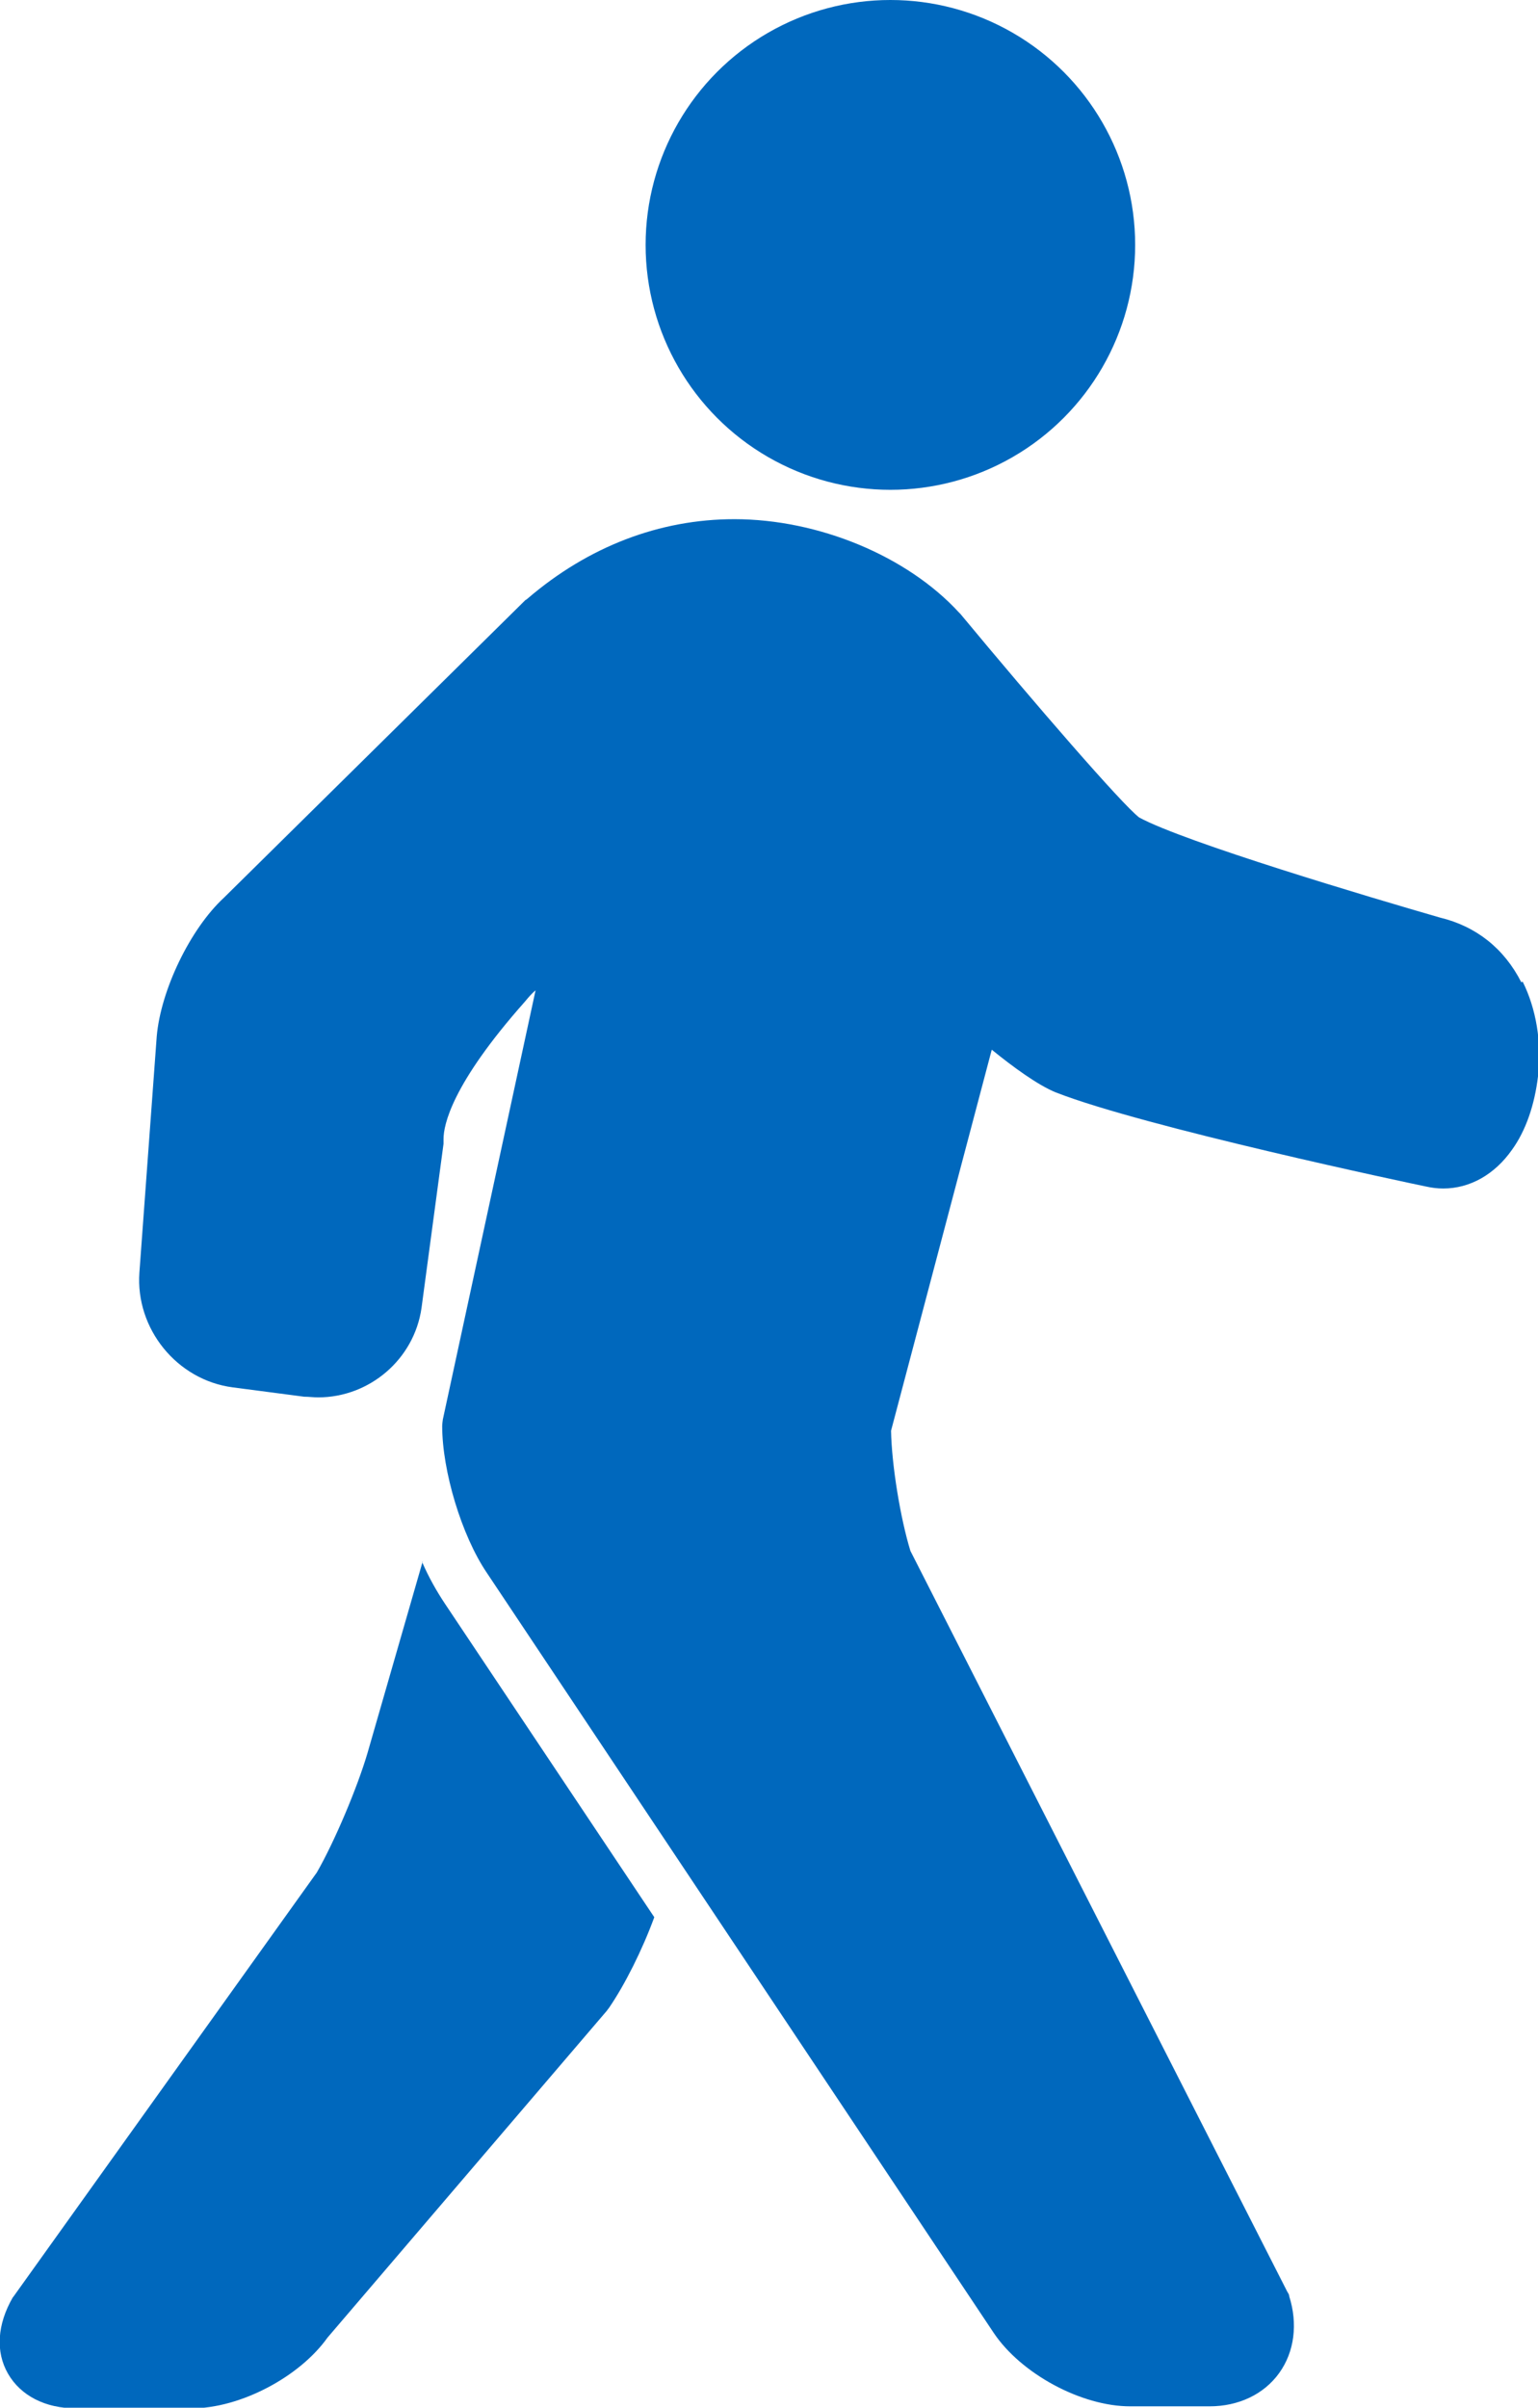 <?xml version="1.0" encoding="UTF-8"?><svg id="Layer_1" xmlns="http://www.w3.org/2000/svg" viewBox="0 0 23.06 36.08"><defs><style>.cls-1{fill:#0068bd;stroke-width:0px;}</style></defs><path class="cls-1" d="m22.81,14.72c-.26-.51-.68-.84-1.22-.97-1.04-.3-3.83-1.13-4.51-1.5-.26-.2-1.56-1.7-2.68-3.05,0,0-.01-.01-.02-.02-.78-.85-2.11-1.4-3.37-1.4-1.12,0-2.19.41-3.1,1.19,0,0-.02.02-.03.02l-4.52,4.46c-.51.47-.95,1.39-1.01,2.08l-.26,3.54c-.06.84.56,1.61,1.4,1.72l1.07.14c.07,0,.14.01.21.01.77,0,1.44-.57,1.55-1.34h0s.33-2.46.33-2.46c0-.02,0-.04,0-.07,0-.21.12-.82,1.22-2.06.05-.06.1-.12.16-.17l-1.39,6.43s-.01.07-.01.1c0,.67.29,1.64.67,2.2l7.6,11.39c.41.61,1.31,1.1,2.05,1.1h1.18c.44,0,.82-.18,1.05-.5.23-.32.28-.74.15-1.15,0-.03-.02-.05-.03-.07l-5.65-11.1c-.15-.49-.28-1.28-.29-1.8l1.51-5.71c.32.26.69.53.96.64,1.33.52,5.35,1.37,5.55,1.41.09.02.17.03.26.03.4,0,.77-.21,1.03-.58.21-.29.34-.68.39-1.1.06-.51-.03-1.02-.23-1.42h0Z"/><circle class="cls-1" cx="13.35" cy="3.67" r="3.67"/><path class="cls-1" d="m6.34,23.39l-.83,2.88c-.15.51-.49,1.32-.76,1.79L.22,34.39s-.02.03-.03.04c-.23.4-.26.81-.07,1.14.19.33.56.52,1.02.52h1.73c.73,0,1.62-.47,2.04-1.06l4.19-4.9s.02-.03.03-.04c.24-.35.5-.87.68-1.36l-3.14-4.7c-.12-.18-.24-.39-.34-.62h0Z"/></svg>